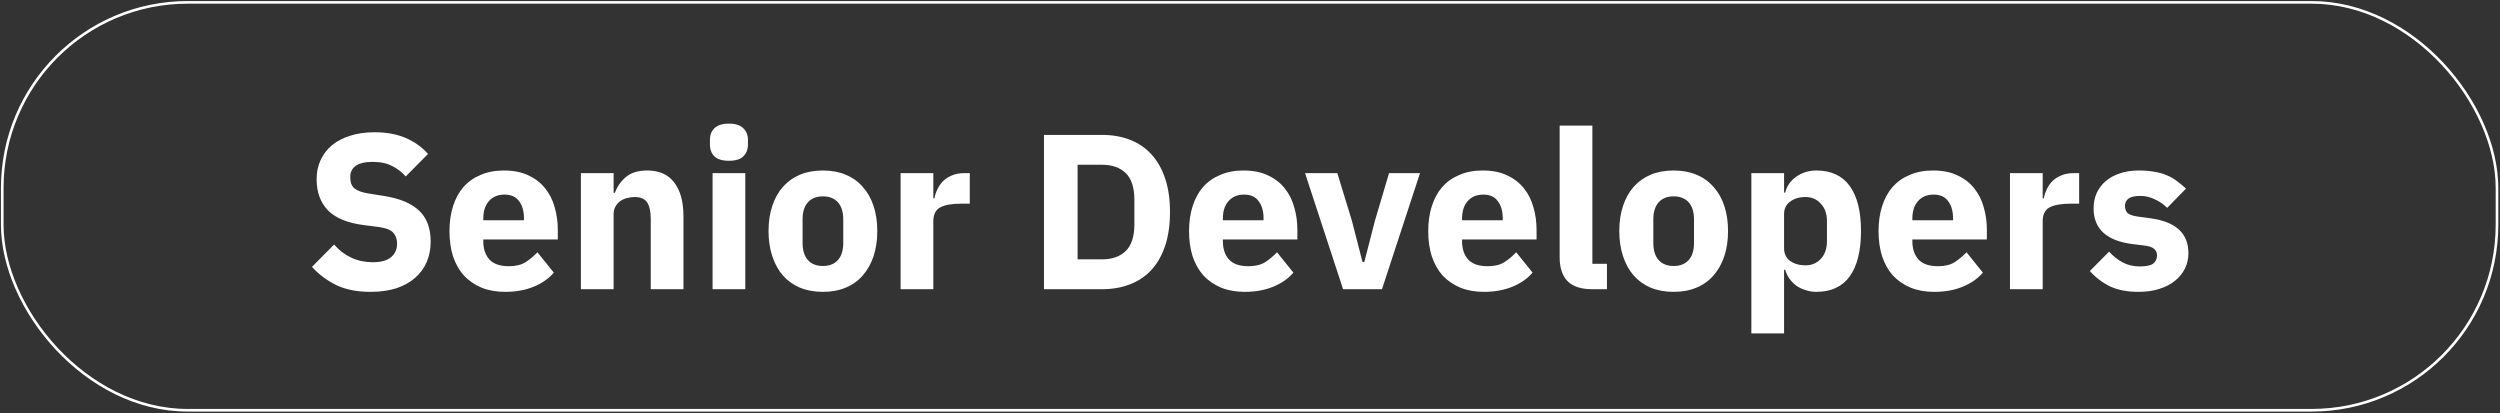 <?xml version="1.0" encoding="UTF-8"?> <svg xmlns="http://www.w3.org/2000/svg" width="950" height="157" viewBox="0 0 950 157" fill="none"><rect x="0" y="0" width="950" height="157" fill="#333333" stroke="none"/><rect x="0.859" y="0.896" width="948" height="155" rx="70.5" stroke="white"></rect><path d="M140.811 110.904C135.659 110.904 131.291 110.036 127.707 108.3C124.123 106.508 121.071 104.212 118.551 101.412L126.951 92.928C130.927 97.409 135.827 99.648 141.651 99.648C144.787 99.648 147.111 99.004 148.623 97.716C150.135 96.428 150.891 94.721 150.891 92.593C150.891 90.969 150.443 89.624 149.547 88.561C148.651 87.441 146.831 86.684 144.087 86.293L138.291 85.537C132.075 84.752 127.511 82.876 124.599 79.909C121.743 76.941 120.315 72.993 120.315 68.064C120.315 65.433 120.819 63.025 121.827 60.84C122.835 58.657 124.263 56.781 126.111 55.212C128.015 53.645 130.311 52.441 132.999 51.6C135.743 50.705 138.851 50.257 142.323 50.257C146.747 50.257 150.639 50.956 153.999 52.356C157.359 53.757 160.243 55.8 162.651 58.489L154.167 67.056C152.767 65.433 151.059 64.117 149.043 63.108C147.083 62.044 144.591 61.513 141.567 61.513C138.711 61.513 136.583 62.017 135.183 63.025C133.783 64.032 133.083 65.433 133.083 67.225C133.083 69.24 133.615 70.697 134.679 71.593C135.799 72.489 137.591 73.132 140.055 73.525L145.851 74.448C151.899 75.4 156.379 77.276 159.291 80.076C162.203 82.82 163.659 86.74 163.659 91.837C163.659 94.636 163.155 97.213 162.147 99.564C161.139 101.916 159.655 103.932 157.695 105.612C155.791 107.292 153.411 108.608 150.555 109.56C147.699 110.456 144.451 110.904 140.811 110.904ZM191.969 110.904C188.609 110.904 185.613 110.372 182.981 109.308C180.349 108.188 178.109 106.648 176.261 104.688C174.469 102.672 173.097 100.236 172.145 97.38C171.249 94.525 170.801 91.332 170.801 87.805C170.801 84.332 171.249 81.197 172.145 78.397C173.041 75.54 174.357 73.105 176.093 71.088C177.885 69.073 180.069 67.532 182.645 66.469C185.221 65.349 188.161 64.788 191.465 64.788C195.105 64.788 198.213 65.404 200.789 66.636C203.421 67.868 205.549 69.52 207.173 71.593C208.853 73.665 210.057 76.073 210.785 78.817C211.569 81.504 211.961 84.332 211.961 87.3V90.996H183.653V91.668C183.653 94.581 184.437 96.904 186.005 98.641C187.573 100.32 190.037 101.16 193.397 101.16C195.973 101.16 198.073 100.656 199.697 99.648C201.321 98.585 202.833 97.325 204.233 95.868L210.449 103.596C208.489 105.892 205.913 107.684 202.721 108.972C199.585 110.26 196.001 110.904 191.969 110.904ZM191.717 73.945C189.197 73.945 187.209 74.784 185.753 76.465C184.353 78.088 183.653 80.272 183.653 83.016V83.689H199.109V82.933C199.109 80.245 198.493 78.088 197.261 76.465C196.085 74.784 194.237 73.945 191.717 73.945ZM220.741 109.896V65.796H233.173V73.272H233.677C234.461 70.977 235.833 68.989 237.793 67.308C239.753 65.629 242.469 64.788 245.941 64.788C250.477 64.788 253.893 66.3 256.189 69.325C258.541 72.349 259.717 76.66 259.717 82.26V109.896H247.285V83.269C247.285 80.412 246.837 78.312 245.941 76.969C245.045 75.569 243.449 74.868 241.153 74.868C240.145 74.868 239.165 75.008 238.213 75.288C237.261 75.513 236.393 75.904 235.609 76.465C234.881 77.025 234.293 77.725 233.845 78.564C233.397 79.349 233.173 80.272 233.173 81.337V109.896H220.741ZM276.996 61.093C274.476 61.093 272.628 60.532 271.452 59.413C270.332 58.236 269.772 56.752 269.772 54.961V53.112C269.772 51.321 270.332 49.864 271.452 48.745C272.628 47.569 274.476 46.98 276.996 46.98C279.516 46.98 281.336 47.569 282.456 48.745C283.632 49.864 284.22 51.321 284.22 53.112V54.961C284.22 56.752 283.632 58.236 282.456 59.413C281.336 60.532 279.516 61.093 276.996 61.093ZM270.78 65.796H283.212V109.896H270.78V65.796ZM312.708 110.904C309.46 110.904 306.548 110.372 303.972 109.308C301.452 108.244 299.296 106.704 297.504 104.688C295.768 102.672 294.424 100.236 293.472 97.38C292.52 94.525 292.044 91.332 292.044 87.805C292.044 84.276 292.52 81.085 293.472 78.228C294.424 75.373 295.768 72.965 297.504 71.004C299.296 68.989 301.452 67.448 303.972 66.385C306.548 65.32 309.46 64.788 312.708 64.788C315.956 64.788 318.84 65.32 321.36 66.385C323.936 67.448 326.092 68.989 327.828 71.004C329.62 72.965 330.992 75.373 331.944 78.228C332.896 81.085 333.372 84.276 333.372 87.805C333.372 91.332 332.896 94.525 331.944 97.38C330.992 100.236 329.62 102.672 327.828 104.688C326.092 106.704 323.936 108.244 321.36 109.308C318.84 110.372 315.956 110.904 312.708 110.904ZM312.708 101.076C315.172 101.076 317.076 100.32 318.42 98.808C319.764 97.296 320.436 95.141 320.436 92.341V83.353C320.436 80.552 319.764 78.397 318.42 76.885C317.076 75.373 315.172 74.617 312.708 74.617C310.244 74.617 308.34 75.373 306.996 76.885C305.652 78.397 304.98 80.552 304.98 83.353V92.341C304.98 95.141 305.652 97.296 306.996 98.808C308.34 100.32 310.244 101.076 312.708 101.076ZM342.23 109.896V65.796H354.662V75.373H355.082C355.306 74.141 355.698 72.965 356.258 71.844C356.818 70.668 357.546 69.632 358.442 68.737C359.394 67.841 360.514 67.141 361.802 66.636C363.09 66.076 364.602 65.796 366.338 65.796H368.522V77.388H365.414C361.774 77.388 359.058 77.865 357.266 78.817C355.53 79.769 354.662 81.532 354.662 84.109V109.896H342.23ZM396.714 51.264H418.806C422.67 51.264 426.198 51.88 429.39 53.112C432.582 54.344 435.298 56.193 437.538 58.657C439.778 61.065 441.514 64.117 442.746 67.812C443.978 71.453 444.594 75.709 444.594 80.581C444.594 85.453 443.978 89.737 442.746 93.433C441.514 97.073 439.778 100.124 437.538 102.588C435.298 104.996 432.582 106.816 429.39 108.048C426.198 109.28 422.67 109.896 418.806 109.896H396.714V51.264ZM418.806 98.556C422.614 98.556 425.61 97.493 427.794 95.365C429.978 93.237 431.07 89.82 431.07 85.117V76.044C431.07 71.341 429.978 67.924 427.794 65.796C425.61 63.669 422.614 62.605 418.806 62.605H409.482V98.556H418.806ZM473.008 110.904C469.648 110.904 466.652 110.372 464.02 109.308C461.388 108.188 459.148 106.648 457.3 104.688C455.508 102.672 454.136 100.236 453.184 97.38C452.288 94.525 451.84 91.332 451.84 87.805C451.84 84.332 452.288 81.197 453.184 78.397C454.08 75.54 455.396 73.105 457.132 71.088C458.924 69.073 461.108 67.532 463.684 66.469C466.26 65.349 469.2 64.788 472.504 64.788C476.144 64.788 479.252 65.404 481.828 66.636C484.46 67.868 486.588 69.52 488.212 71.593C489.892 73.665 491.096 76.073 491.824 78.817C492.608 81.504 493 84.332 493 87.3V90.996H464.692V91.668C464.692 94.581 465.476 96.904 467.044 98.641C468.612 100.32 471.076 101.16 474.436 101.16C477.012 101.16 479.112 100.656 480.736 99.648C482.36 98.585 483.872 97.325 485.272 95.868L491.488 103.596C489.528 105.892 486.952 107.684 483.76 108.972C480.624 110.26 477.04 110.904 473.008 110.904ZM472.756 73.945C470.236 73.945 468.248 74.784 466.792 76.465C465.392 78.088 464.692 80.272 464.692 83.016V83.689H480.148V82.933C480.148 80.245 479.532 78.088 478.3 76.465C477.124 74.784 475.276 73.945 472.756 73.945ZM510.368 109.896L495.92 65.796H508.184L513.644 83.605L517.76 99.564H518.432L522.548 83.605L527.84 65.796H539.6L525.152 109.896H510.368ZM563.899 110.904C560.539 110.904 557.543 110.372 554.911 109.308C552.279 108.188 550.039 106.648 548.191 104.688C546.399 102.672 545.027 100.236 544.075 97.38C543.179 94.525 542.731 91.332 542.731 87.805C542.731 84.332 543.179 81.197 544.075 78.397C544.971 75.54 546.287 73.105 548.023 71.088C549.815 69.073 551.999 67.532 554.575 66.469C557.151 65.349 560.091 64.788 563.395 64.788C567.035 64.788 570.143 65.404 572.719 66.636C575.351 67.868 577.479 69.52 579.103 71.593C580.783 73.665 581.987 76.073 582.715 78.817C583.499 81.504 583.891 84.332 583.891 87.3V90.996H555.583V91.668C555.583 94.581 556.367 96.904 557.935 98.641C559.503 100.32 561.967 101.16 565.327 101.16C567.903 101.16 570.003 100.656 571.627 99.648C573.251 98.585 574.763 97.325 576.163 95.868L582.379 103.596C580.419 105.892 577.843 107.684 574.651 108.972C571.515 110.26 567.931 110.904 563.899 110.904ZM563.647 73.945C561.127 73.945 559.139 74.784 557.683 76.465C556.283 78.088 555.583 80.272 555.583 83.016V83.689H571.039V82.933C571.039 80.245 570.423 78.088 569.191 76.465C568.015 74.784 566.167 73.945 563.647 73.945ZM605.019 109.896C600.763 109.896 597.627 108.86 595.611 106.788C593.651 104.716 592.671 101.72 592.671 97.8V47.736H605.103V100.236H610.647V109.896H605.019ZM635.993 110.904C632.745 110.904 629.833 110.372 627.257 109.308C624.737 108.244 622.581 106.704 620.789 104.688C619.053 102.672 617.709 100.236 616.757 97.38C615.805 94.525 615.329 91.332 615.329 87.805C615.329 84.276 615.805 81.085 616.757 78.228C617.709 75.373 619.053 72.965 620.789 71.004C622.581 68.989 624.737 67.448 627.257 66.385C629.833 65.32 632.745 64.788 635.993 64.788C639.241 64.788 642.125 65.32 644.645 66.385C647.221 67.448 649.377 68.989 651.113 71.004C652.905 72.965 654.277 75.373 655.229 78.228C656.181 81.085 656.657 84.276 656.657 87.805C656.657 91.332 656.181 94.525 655.229 97.38C654.277 100.236 652.905 102.672 651.113 104.688C649.377 106.704 647.221 108.244 644.645 109.308C642.125 110.372 639.241 110.904 635.993 110.904ZM635.993 101.076C638.457 101.076 640.361 100.32 641.705 98.808C643.049 97.296 643.721 95.141 643.721 92.341V83.353C643.721 80.552 643.049 78.397 641.705 76.885C640.361 75.373 638.457 74.617 635.993 74.617C633.529 74.617 631.625 75.373 630.281 76.885C628.937 78.397 628.265 80.552 628.265 83.353V92.341C628.265 95.141 628.937 97.296 630.281 98.808C631.625 100.32 633.529 101.076 635.993 101.076ZM665.515 65.796H677.947V73.189H678.367C678.983 70.725 680.383 68.709 682.567 67.141C684.807 65.573 687.355 64.788 690.211 64.788C695.811 64.788 700.039 66.749 702.895 70.668C705.751 74.588 707.179 80.3 707.179 87.805C707.179 95.308 705.751 101.048 702.895 105.024C700.039 108.944 695.811 110.904 690.211 110.904C688.755 110.904 687.383 110.68 686.095 110.232C684.807 109.84 683.631 109.28 682.567 108.552C681.559 107.768 680.691 106.872 679.963 105.864C679.235 104.8 678.703 103.68 678.367 102.504H677.947V126.696H665.515V65.796ZM686.095 100.824C688.447 100.824 690.379 100.012 691.891 98.388C693.459 96.709 694.243 94.469 694.243 91.668V84.025C694.243 81.225 693.459 79.013 691.891 77.388C690.379 75.709 688.447 74.868 686.095 74.868C683.743 74.868 681.783 75.457 680.215 76.632C678.703 77.752 677.947 79.32 677.947 81.337V94.356C677.947 96.373 678.703 97.969 680.215 99.144C681.783 100.264 683.743 100.824 686.095 100.824ZM735.016 110.904C731.656 110.904 728.66 110.372 726.028 109.308C723.396 108.188 721.156 106.648 719.308 104.688C717.516 102.672 716.144 100.236 715.192 97.38C714.296 94.525 713.848 91.332 713.848 87.805C713.848 84.332 714.296 81.197 715.192 78.397C716.088 75.54 717.404 73.105 719.14 71.088C720.932 69.073 723.116 67.532 725.692 66.469C728.268 65.349 731.208 64.788 734.512 64.788C738.152 64.788 741.26 65.404 743.836 66.636C746.468 67.868 748.596 69.52 750.22 71.593C751.9 73.665 753.104 76.073 753.832 78.817C754.616 81.504 755.008 84.332 755.008 87.3V90.996H726.7V91.668C726.7 94.581 727.484 96.904 729.052 98.641C730.62 100.32 733.084 101.16 736.444 101.16C739.02 101.16 741.12 100.656 742.744 99.648C744.368 98.585 745.88 97.325 747.28 95.868L753.496 103.596C751.536 105.892 748.96 107.684 745.768 108.972C742.632 110.26 739.048 110.904 735.016 110.904ZM734.764 73.945C732.244 73.945 730.256 74.784 728.8 76.465C727.4 78.088 726.7 80.272 726.7 83.016V83.689H742.156V82.933C742.156 80.245 741.54 78.088 740.308 76.465C739.132 74.784 737.284 73.945 734.764 73.945ZM763.788 109.896V65.796H776.22V75.373H776.64C776.864 74.141 777.256 72.965 777.816 71.844C778.376 70.668 779.104 69.632 780 68.737C780.952 67.841 782.072 67.141 783.36 66.636C784.648 66.076 786.16 65.796 787.896 65.796H790.08V77.388H786.972C783.332 77.388 780.616 77.865 778.824 78.817C777.088 79.769 776.22 81.532 776.22 84.109V109.896H763.788ZM812.701 110.904C808.445 110.904 804.861 110.232 801.949 108.888C799.037 107.488 796.433 105.528 794.137 103.008L801.445 95.617C803.013 97.353 804.749 98.725 806.653 99.733C808.557 100.74 810.713 101.244 813.121 101.244C815.585 101.244 817.293 100.88 818.245 100.152C819.197 99.368 819.673 98.332 819.673 97.044C819.673 94.972 818.189 93.74 815.221 93.349L810.433 92.76C800.521 91.528 795.565 86.993 795.565 79.153C795.565 77.025 795.957 75.093 796.741 73.356C797.581 71.564 798.729 70.052 800.185 68.82C801.697 67.532 803.489 66.552 805.561 65.88C807.689 65.153 810.069 64.788 812.701 64.788C814.997 64.788 817.013 64.957 818.749 65.293C820.541 65.573 822.109 66.02 823.453 66.636C824.853 67.197 826.113 67.924 827.233 68.82C828.409 69.66 829.557 70.612 830.677 71.677L823.537 78.984C822.137 77.585 820.541 76.493 818.749 75.709C817.013 74.868 815.221 74.448 813.373 74.448C811.245 74.448 809.733 74.784 808.837 75.457C807.941 76.129 807.493 77.025 807.493 78.144C807.493 79.32 807.801 80.245 808.417 80.916C809.089 81.532 810.321 81.981 812.113 82.26L817.069 82.933C826.757 84.221 831.601 88.644 831.601 96.204C831.601 98.332 831.153 100.292 830.257 102.084C829.361 103.876 828.073 105.444 826.393 106.788C824.769 108.076 822.781 109.084 820.429 109.812C818.133 110.54 815.557 110.904 812.701 110.904Z" fill="white"></path></svg> 